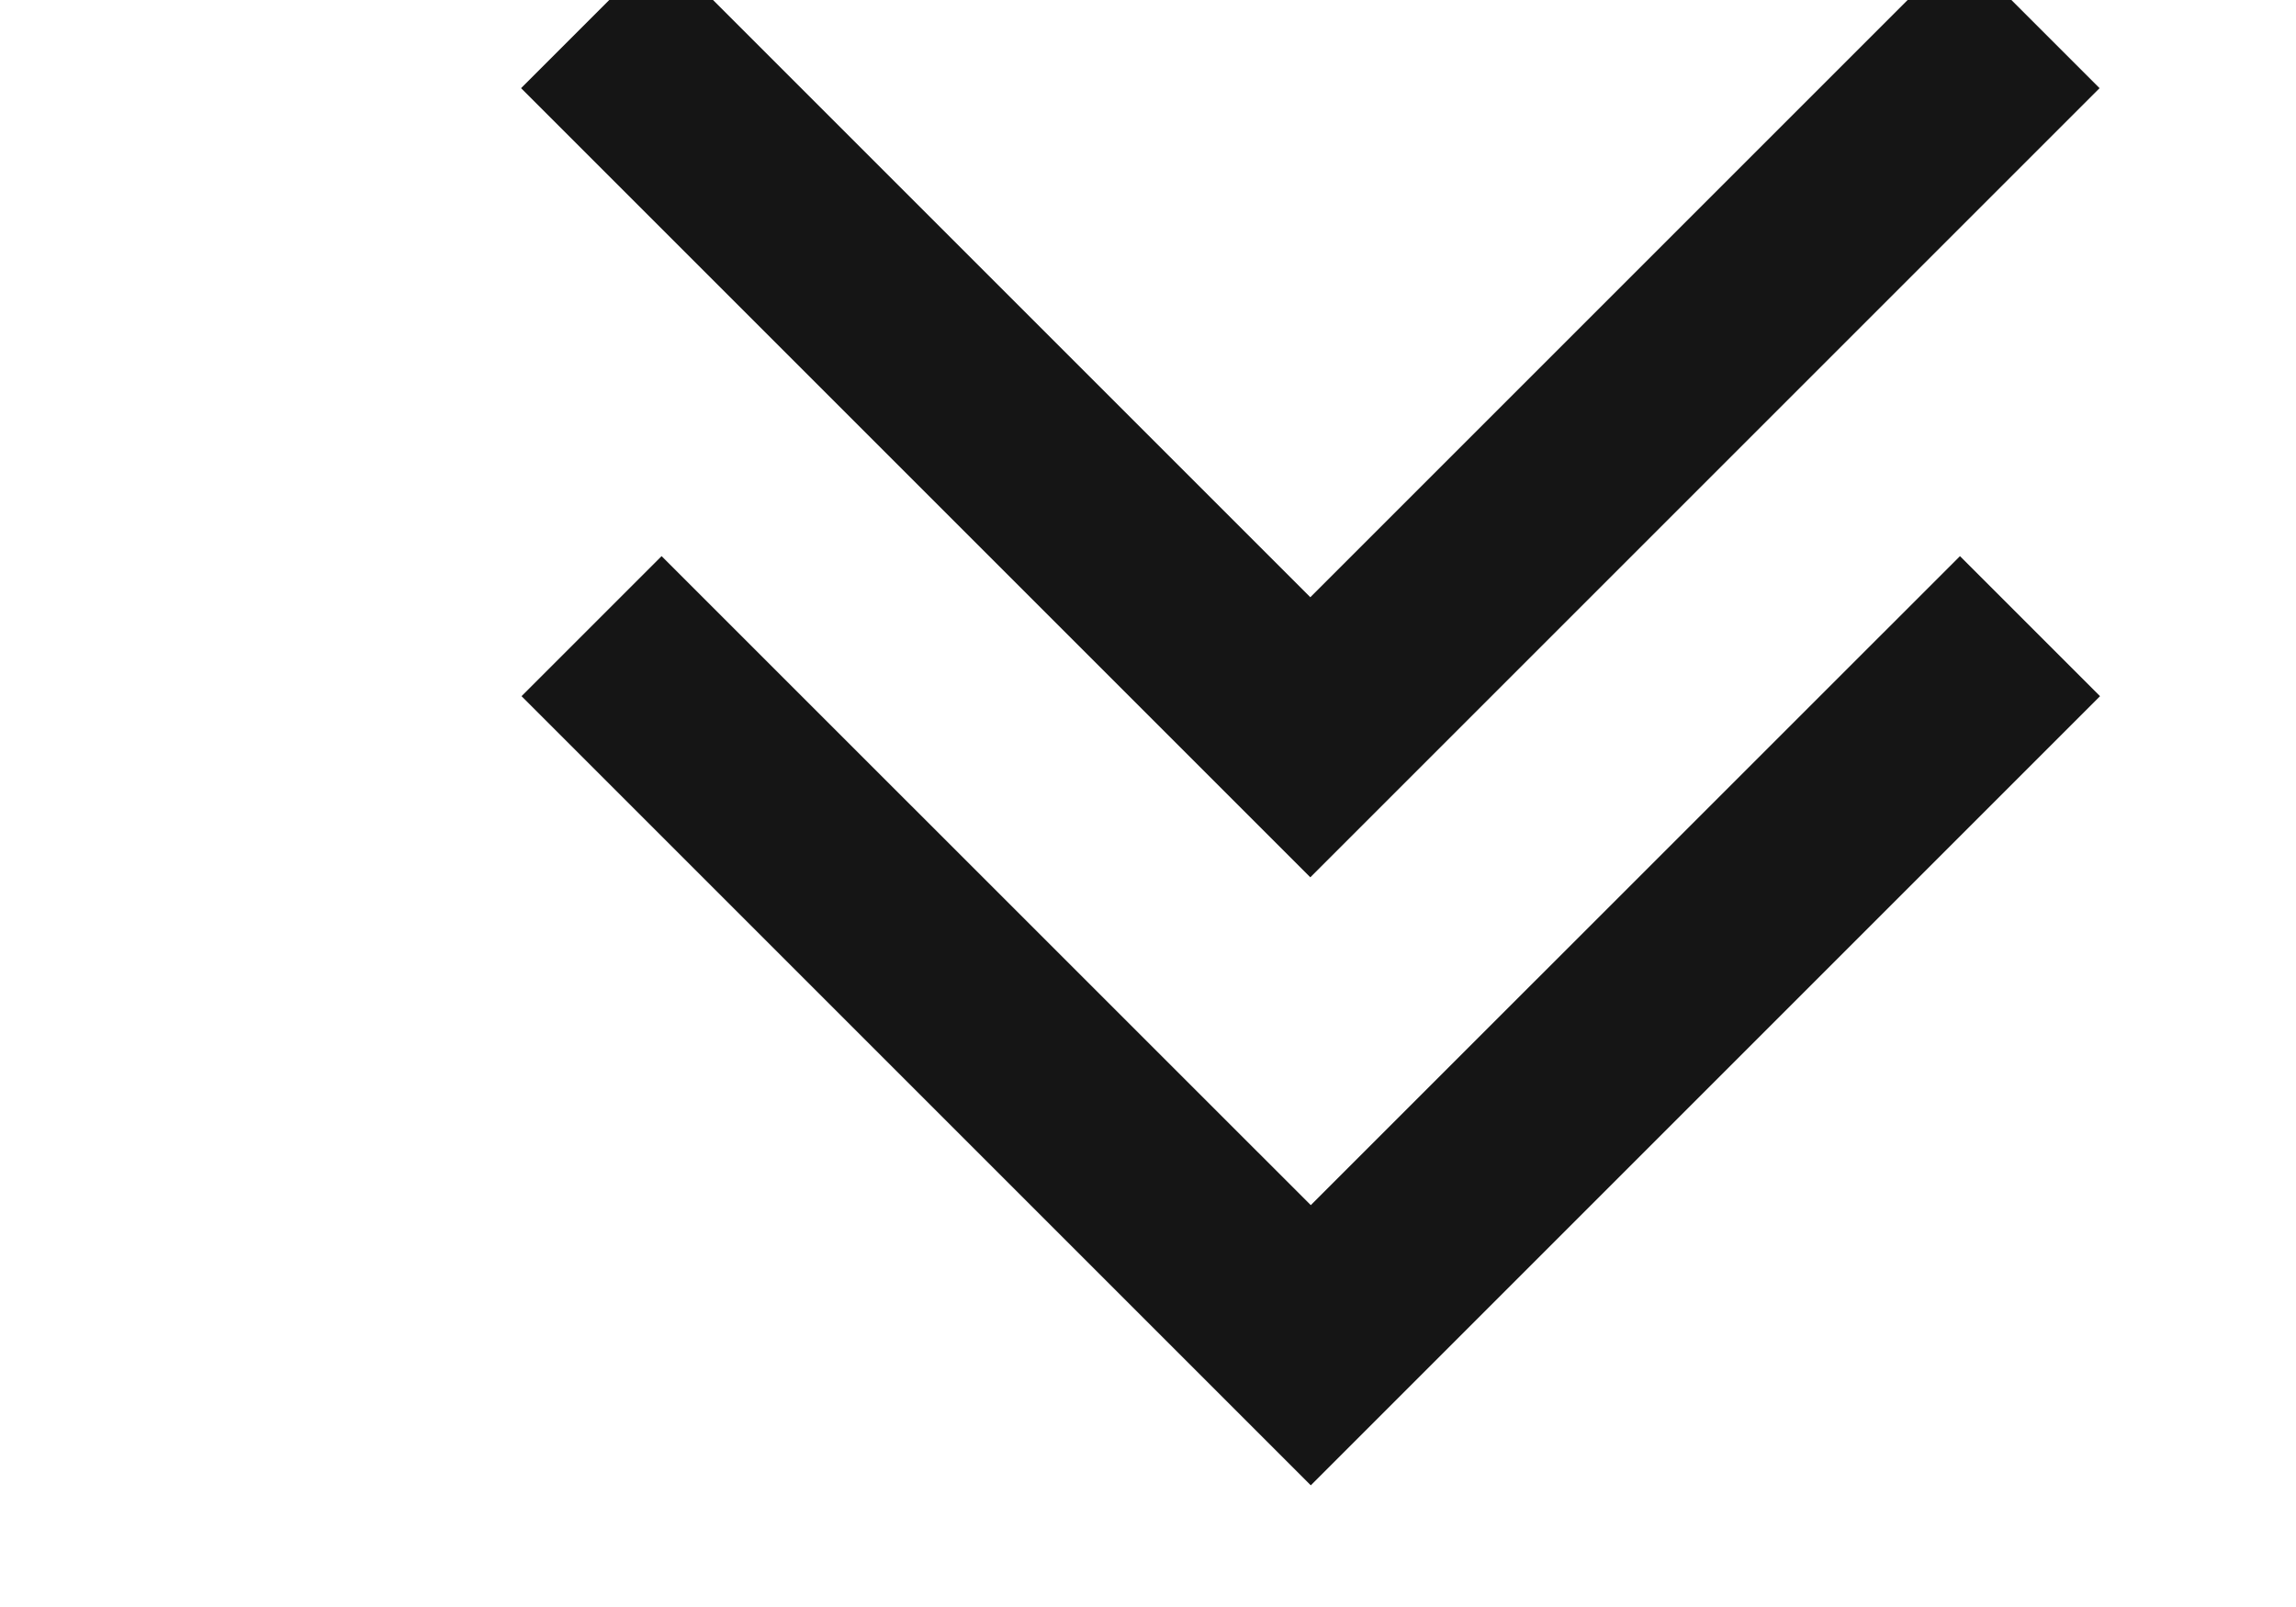 <svg width="20" height="14" viewBox="0 0 20 14" fill="none" xmlns="http://www.w3.org/2000/svg">
<g clip-path="url(#clip0_1414_2724)">
<path d="M4.543 6.065L5.763 4.845L11.418 10.499L17.073 4.845L18.293 6.065L11.418 12.94L4.543 6.065Z" fill="#151515"/>
<path d="M4.539 0.768L5.759 -0.452L11.414 5.203L17.069 -0.452L18.289 0.768L11.414 7.643L4.539 0.768Z" fill="#151515"/>
</g>
<defs>
<clipPath id="clip0_1414_2724">
<rect width="14" height="20" fill="white" transform="translate(20) rotate(90)"/>
</clipPath>
</defs>
</svg>
